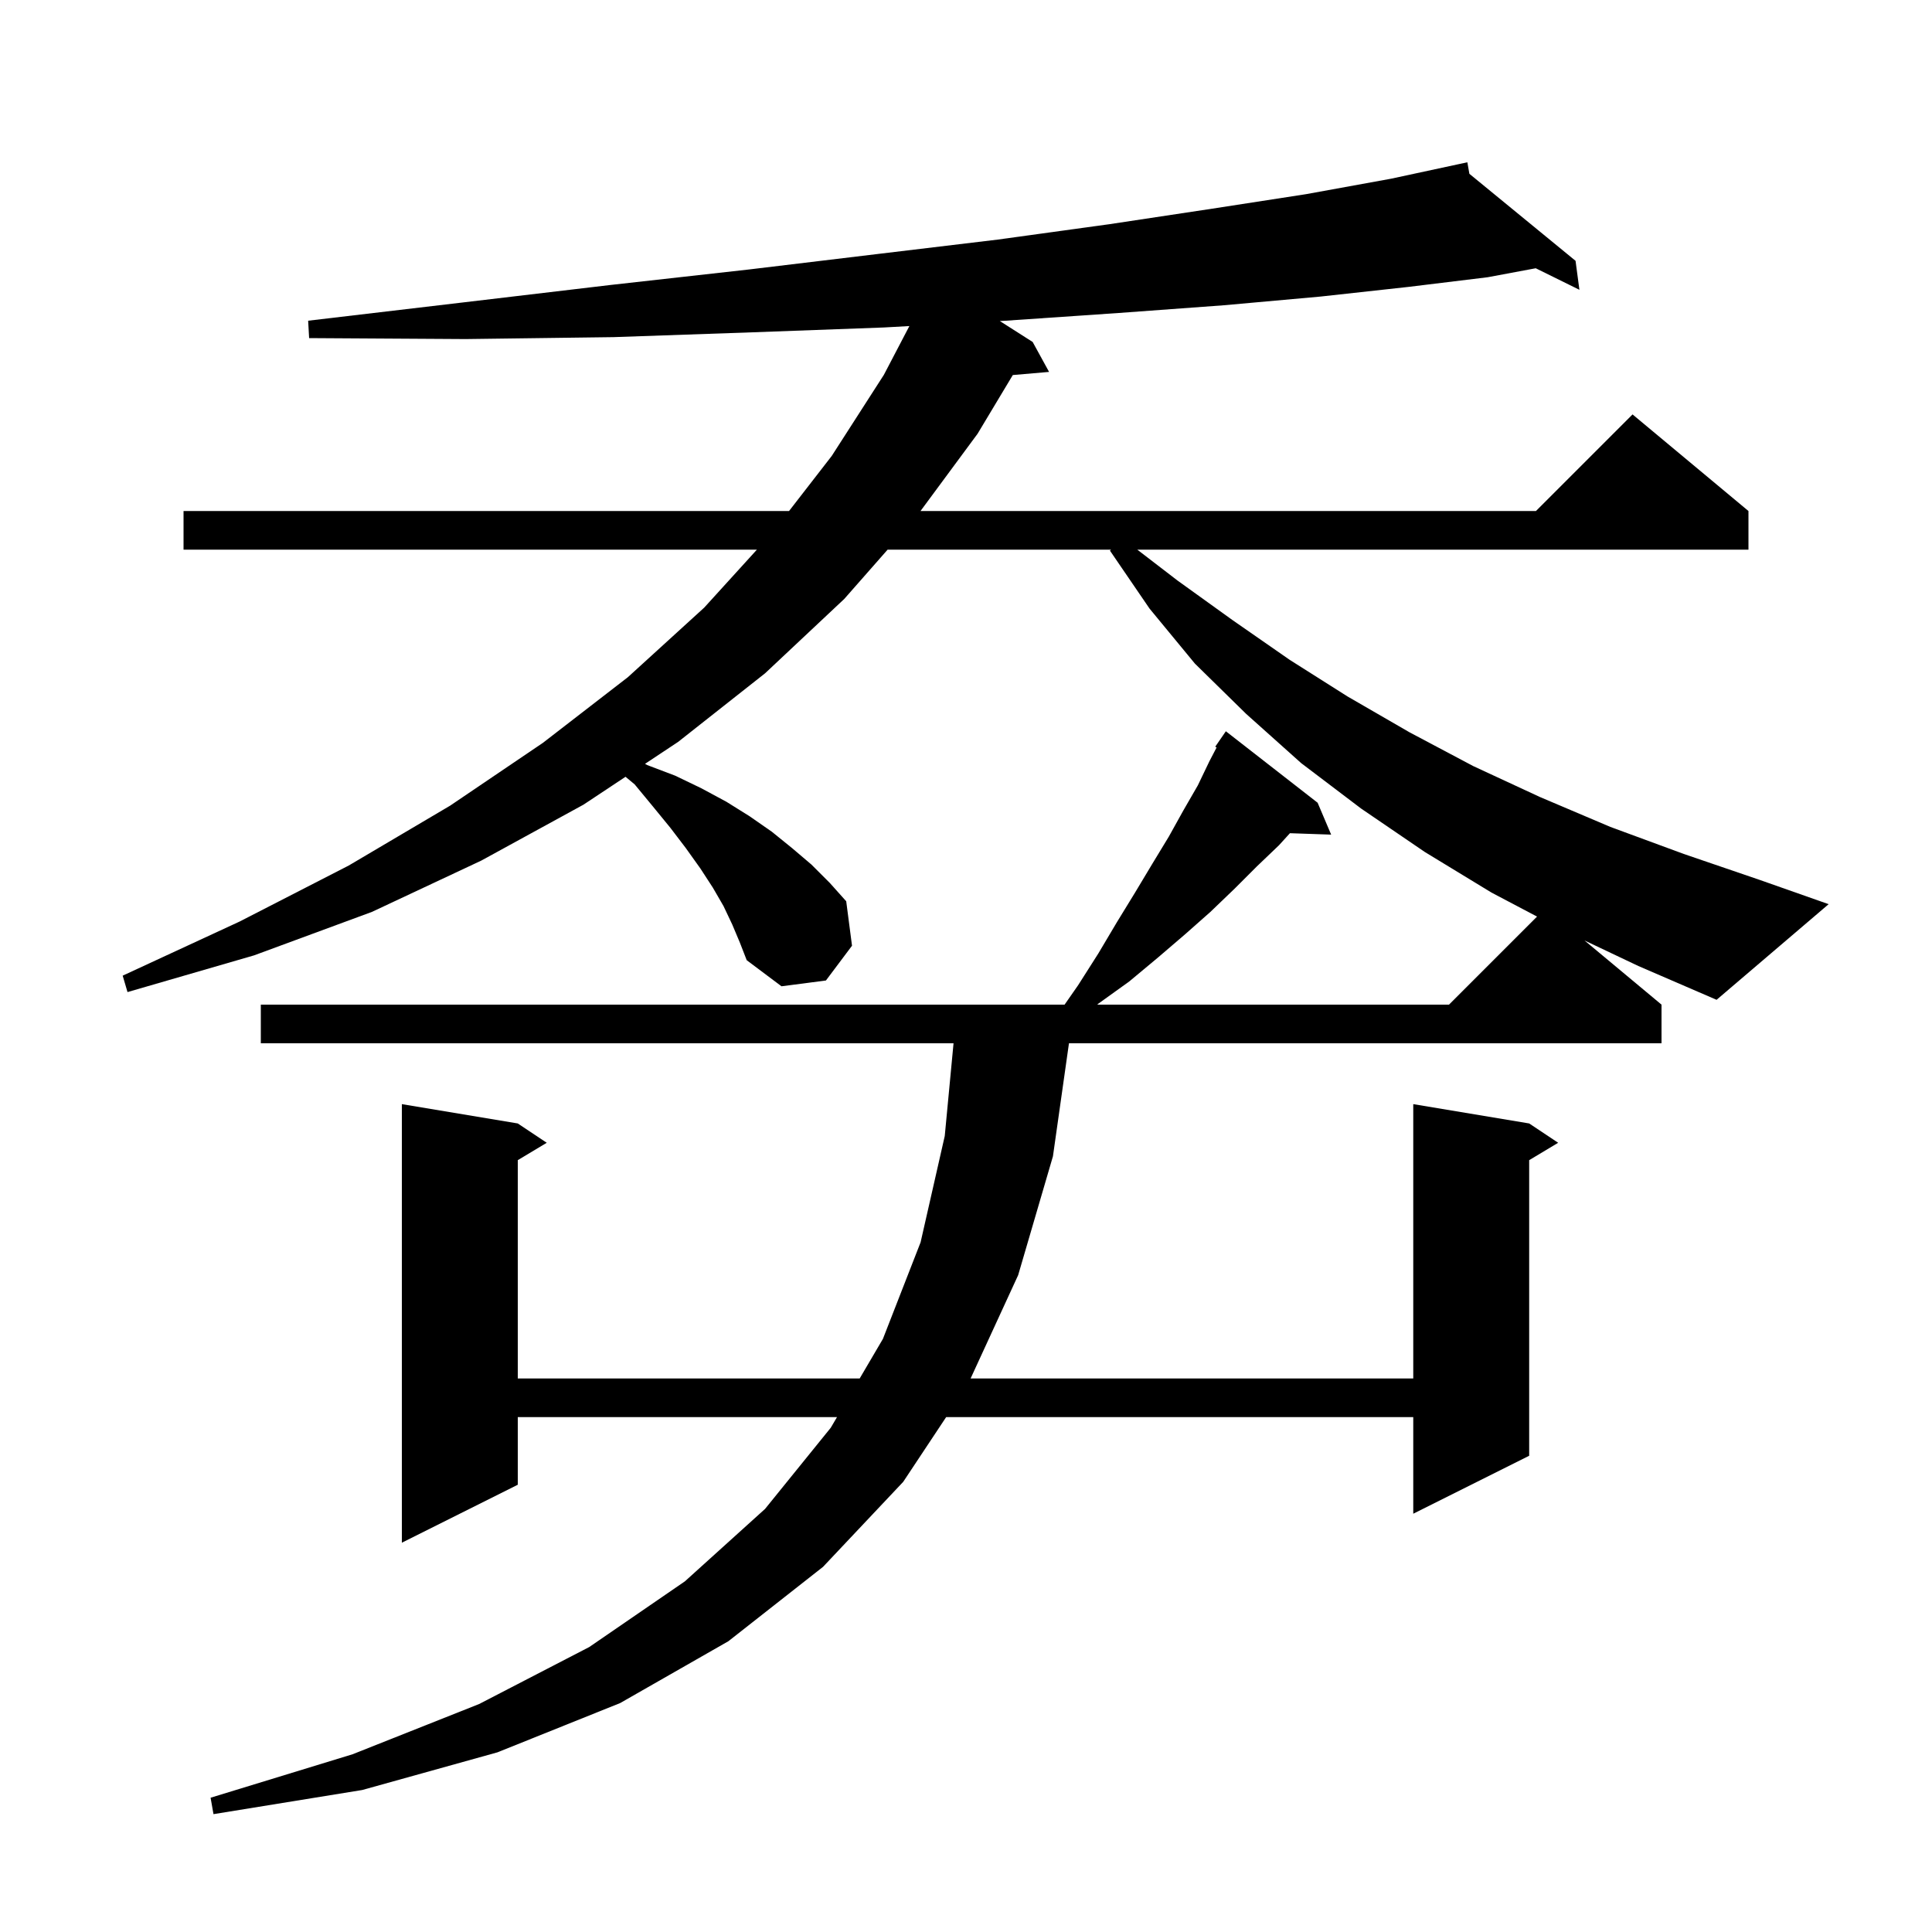 <svg xmlns="http://www.w3.org/2000/svg" xmlns:xlink="http://www.w3.org/1999/xlink" version="1.1" baseProfile="full" viewBox="0 0 200 200" width="200" height="200">
<g fill="black">
<path d="M 164.029 97.357 L 172.0 104.0 L 172.0 108.0 L 110.659 108.0 L 109.0 119.7 L 105.4 132.0 L 100.476 142.7 L 146.3 142.7 L 146.3 114.3 L 158.3 116.3 L 161.3 118.3 L 158.3 120.1 L 158.3 150.7 L 146.3 156.7 L 146.3 146.7 L 97.945 146.7 L 93.5 153.4 L 85.2 162.2 L 75.4 169.9 L 64.2 176.3 L 51.5 181.4 L 37.5 185.3 L 22.1 187.8 L 21.8 186.1 L 36.5 181.6 L 49.6 176.4 L 61.0 170.5 L 70.9 163.7 L 79.2 156.2 L 86.0 147.8 L 86.646 146.7 L 53.6 146.7 L 53.6 153.7 L 41.6 159.7 L 41.6 114.3 L 53.6 116.3 L 56.6 118.3 L 53.6 120.1 L 53.6 142.7 L 88.993 142.7 L 91.4 138.6 L 95.3 128.6 L 97.8 117.6 L 98.71 108.0 L 27.0 108.0 L 27.0 104.0 L 110.206 104.0 L 111.6 102.0 L 113.7 98.7 L 115.6 95.5 L 117.5 92.4 L 119.3 89.4 L 121.0 86.6 L 122.5 83.9 L 124.0 81.3 L 125.2 78.8 L 125.942 77.378 L 125.8 77.3 L 126.9 75.7 L 136.4 83.1 L 137.8 86.4 L 133.534 86.253 L 132.4 87.5 L 130.1 89.7 L 127.8 92.0 L 125.3 94.4 L 122.7 96.7 L 119.9 99.1 L 116.9 101.6 L 113.7 103.9 L 113.585 104.0 L 150.0 104.0 L 159.115 94.885 L 154.4 92.4 L 147.5 88.2 L 140.9 83.7 L 134.7 79.0 L 129.0 73.9 L 123.7 68.7 L 119.0 63.0 L 114.9 57.0 L 115.017 56.9 L 91.886 56.9 L 87.4 62.0 L 79.2 69.7 L 70.2 76.8 L 66.772 79.073 L 67.0 79.2 L 69.9 80.3 L 72.6 81.6 L 75.2 83.0 L 77.6 84.5 L 79.9 86.1 L 82.0 87.8 L 84.0 89.5 L 85.9 91.4 L 87.6 93.3 L 88.2 97.9 L 85.5 101.5 L 80.9 102.1 L 77.3 99.4 L 76.6 97.6 L 75.8 95.7 L 74.9 93.8 L 73.8 91.9 L 72.5 89.9 L 71.0 87.8 L 69.4 85.7 L 67.6 83.5 L 65.7 81.2 L 64.754 80.412 L 60.4 83.3 L 49.8 89.1 L 38.5 94.4 L 26.3 98.9 L 13.2 102.7 L 12.7 101.0 L 24.8 95.4 L 36.1 89.6 L 46.6 83.4 L 56.2 76.9 L 65.0 70.1 L 72.9 62.9 L 78.355 56.9 L 19.0 56.9 L 19.0 52.9 L 81.682 52.9 L 86.1 47.2 L 91.5 38.8 L 94.138 33.753 L 91.5 33.9 L 77.9 34.4 L 63.5 34.9 L 48.2 35.1 L 32.0 35.0 L 31.9 33.2 L 48.0 31.3 L 63.2 29.5 L 77.5 27.9 L 90.8 26.3 L 103.3 24.8 L 114.9 23.2 L 125.5 21.6 L 135.2 20.1 L 144.0 18.5 L 150.904 17.014 L 150.9 17.0 L 150.915 17.012 L 151.9 16.8 L 152.11 17.992 L 163.1 27.0 L 163.5 30.0 L 158.979 27.77 L 154.0 28.7 L 145.8 29.7 L 136.7 30.7 L 126.7 31.6 L 115.8 32.4 L 104.1 33.2 L 103.5 33.233 L 106.9 35.4 L 108.6 38.5 L 104.846 38.824 L 101.2 44.9 L 95.291 52.9 L 159.0 52.9 L 169.0 42.9 L 181.0 52.9 L 181.0 56.9 L 117.733 56.9 L 121.9 60.1 L 127.6 64.2 L 133.5 68.3 L 139.5 72.1 L 145.9 75.8 L 152.5 79.3 L 159.4 82.5 L 166.7 85.6 L 174.3 88.4 L 182.2 91.1 L 189.3 93.6 L 177.7 103.5 L 169.6 100.0 Z " />
</g>
</svg>
